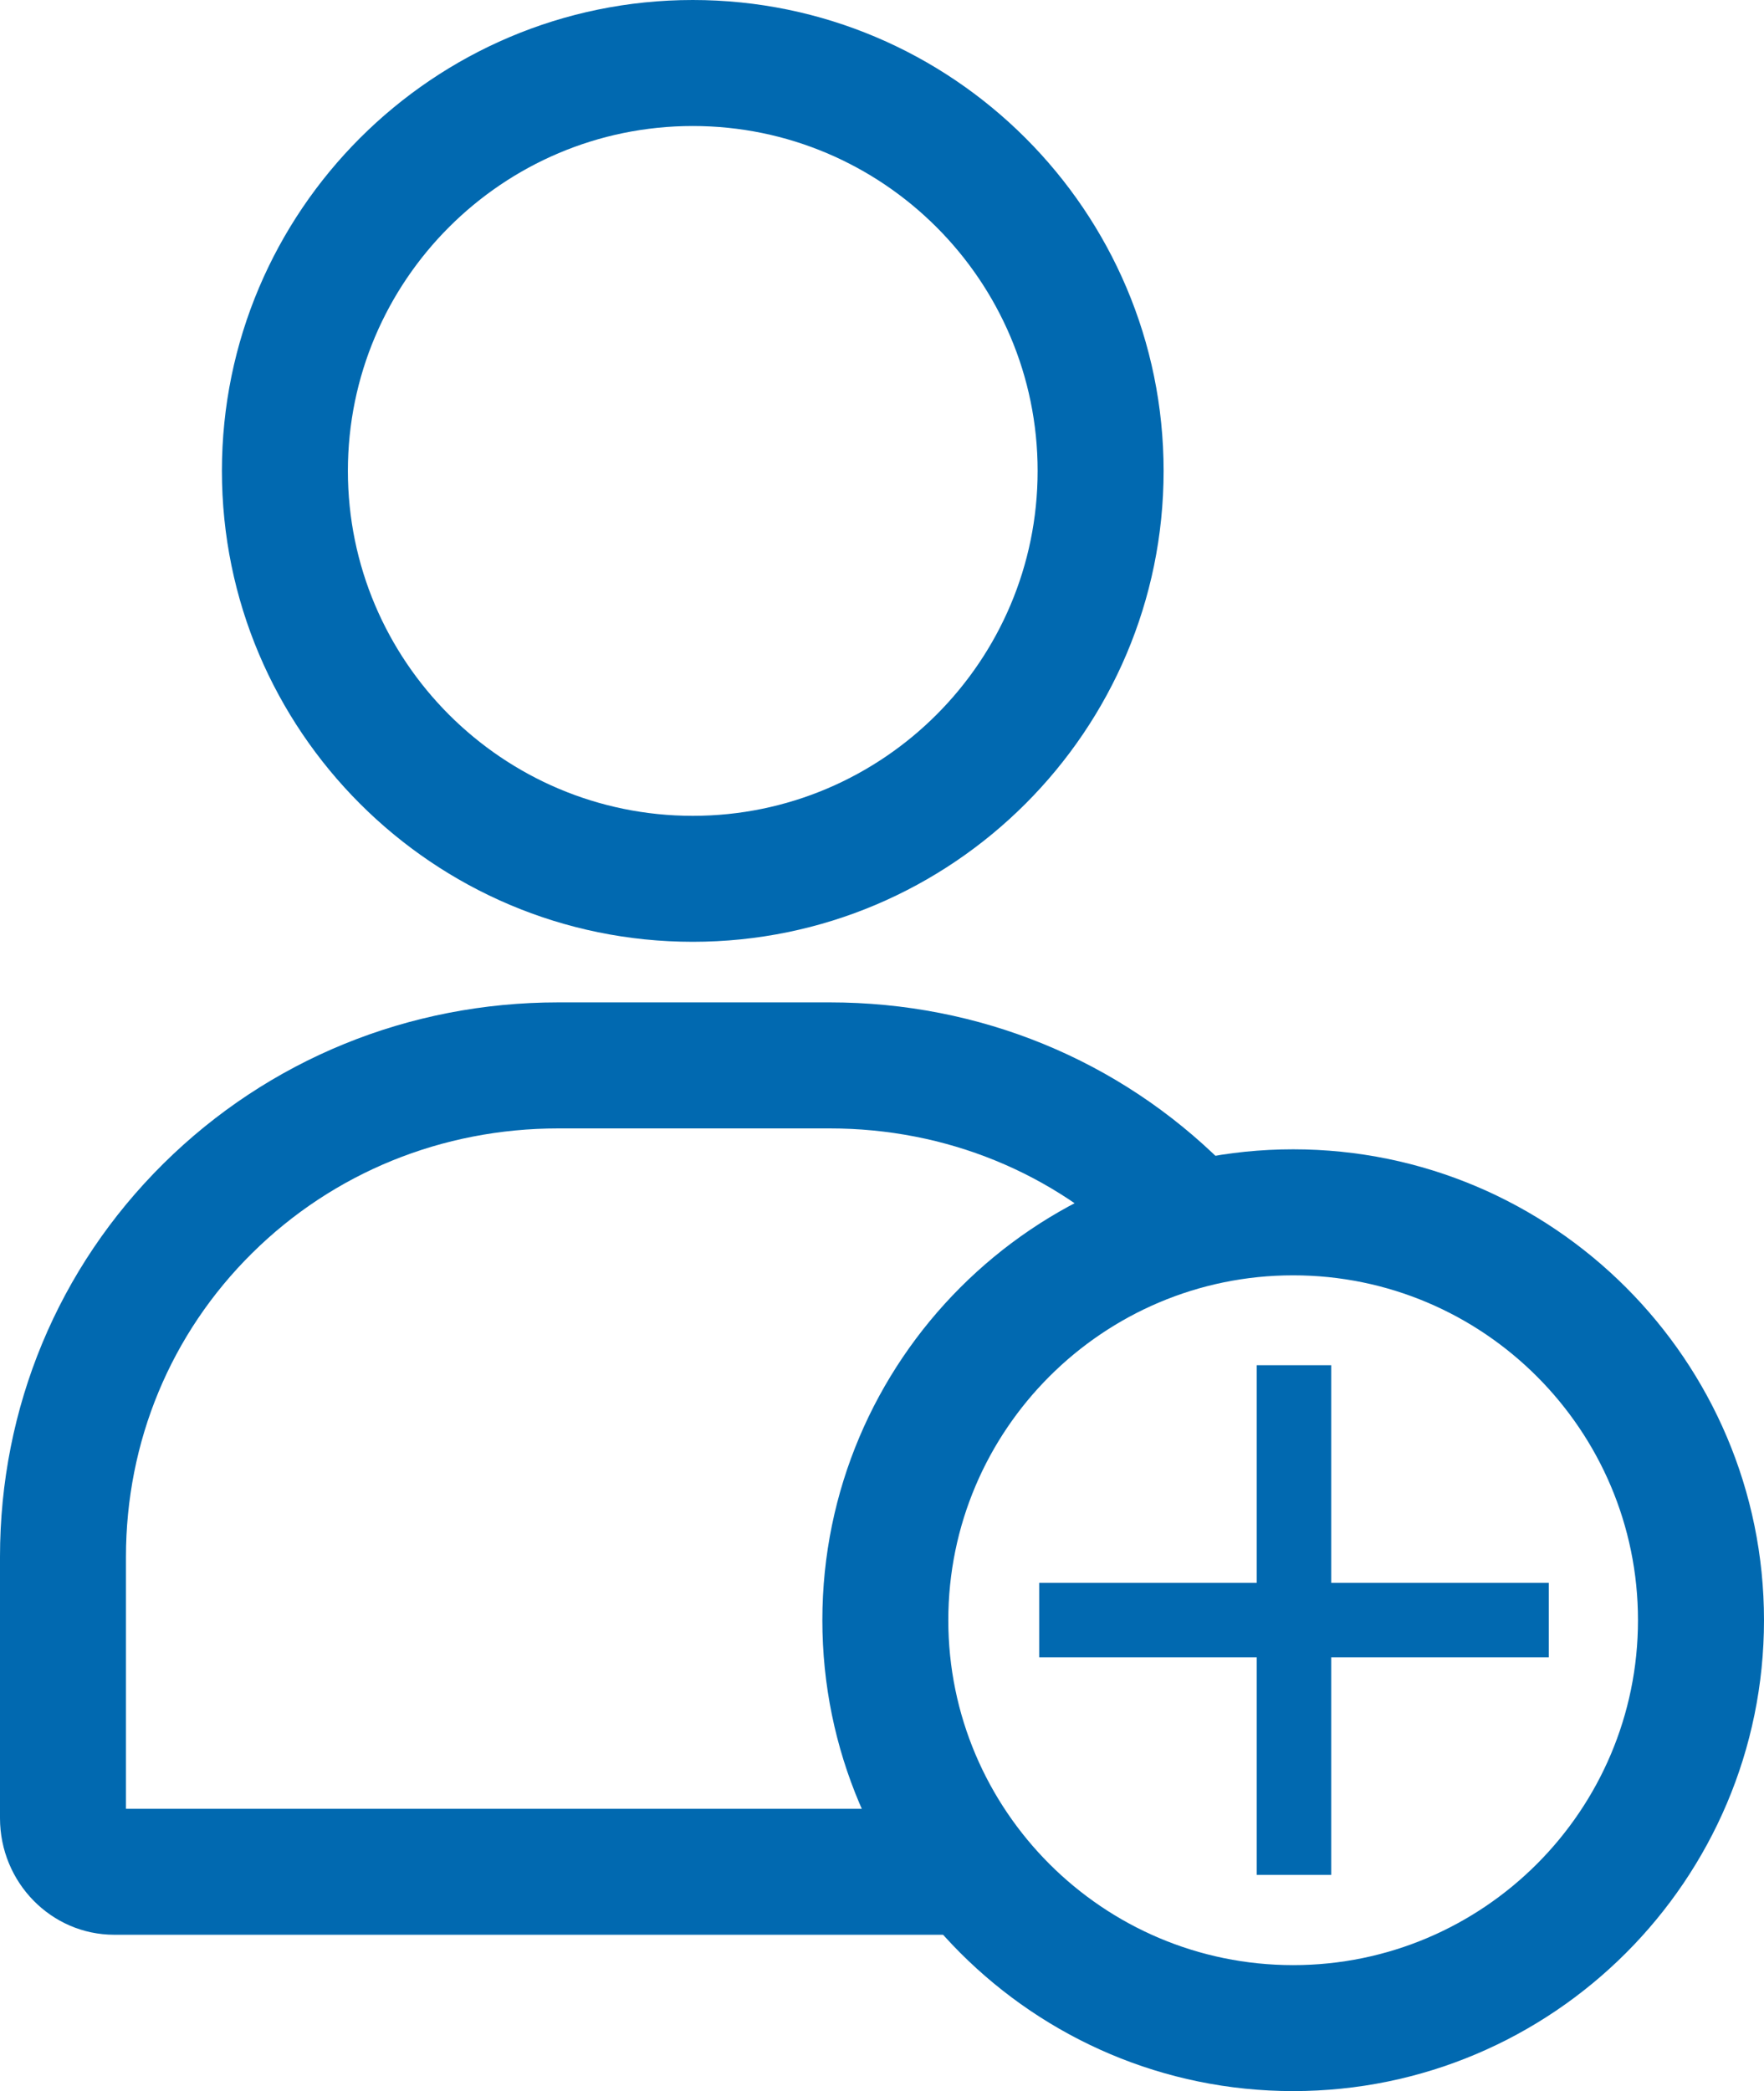 <?xml version="1.0" encoding="utf-8"?>
<!-- Generator: Adobe Illustrator 16.0.0, SVG Export Plug-In . SVG Version: 6.00 Build 0)  -->
<!DOCTYPE svg PUBLIC "-//W3C//DTD SVG 1.1//EN" "http://www.w3.org/Graphics/SVG/1.1/DTD/svg11.dtd">
<svg version="1.1" id="Ebene_1" xmlns:x="http://ns.adobe.com/Extensibility/1.0/" xmlns:i="http://ns.adobe.com/AdobeIllustrator/10.0/" xmlns:graph="http://ns.adobe.com/Graphs/1.0/"
	 xmlns="http://www.w3.org/2000/svg" xmlns:xlink="http://www.w3.org/1999/xlink" x="0px" y="0px" width="85.039px"
	 height="100.793px" viewBox="0 0 85.039 100.793" enable-background="new 0 0 85.039 100.793" xml:space="preserve">
<g>
	<path fill="none" d="M55.117,79.177c-1.164-1.988-0.746-4.192,0.617-5.783c-0.518-0.17-1.041-0.391-1.572-0.674
		c-2.32-1.236-3.24-4.621-1.795-6.84c1.117-1.717,2.625-2.615,4.324-3.137c-0.607-0.82-1.26-1.613-1.994-2.346
		c-3.891-3.872-9.107-6.006-14.694-6.006H26.907c-5.596,0-10.837,2.134-14.756,6.013c-3.922,3.879-6.082,9.079-6.082,14.642v12.142
		H60.73v-5.722C58.621,82.024,56.251,81.113,55.117,79.177z"/>
	<circle fill="none" cx="33.396" cy="22.698" r="16.624"/>
	<path fill="#0169B0" d="M46.9,89.522c-0.734-0.75-1.176-1.545-1.381-2.335H6.072V75.046c0-5.562,2.159-10.763,6.081-14.642
		c3.92-3.879,9.16-6.013,14.757-6.013h13.096c5.585,0,10.804,2.131,14.693,6.006c0.346,0.345,0.678,0.701,0.996,1.067
		c0.24-0.133,0.48-0.266,0.723-0.397c-0.078-0.129-0.043-0.332,0.094-0.41c0.92-0.517,1.922-0.842,2.951-1.07
		c0.65-0.254,1.318-0.462,2.012-0.6c0.008-0.002,0.016-0.004,0.021-0.006c-0.76-1.014-1.6-1.98-2.512-2.889
		c-5.035-5.014-11.775-7.776-18.981-7.776H26.907c-7.207,0-13.963,2.76-19.027,7.77C2.8,61.116,0,67.847,0,75.043v12.591
		c0,3.102,2.47,5.623,5.506,5.623h47.136C50.656,92.481,48.343,90.995,46.9,89.522z"/>
	<path fill="#0169B0" d="M56.095,22.698C56.095,10.182,45.912,0,33.396,0C20.881,0,10.698,10.182,10.698,22.698
		c0,12.516,10.183,22.698,22.698,22.698C45.912,45.396,56.095,35.214,56.095,22.698z M16.771,22.698
		c0-9.167,7.459-16.624,16.626-16.624c9.167,0,16.625,7.457,16.625,16.624s-7.457,16.626-16.625,16.626
		C24.229,39.324,16.771,31.865,16.771,22.698z"/>
	<path fill="#0169B0" d="M85.039,78.095c0-12.516-10.182-22.697-22.697-22.697S39.644,65.579,39.644,78.095
		s10.182,22.698,22.698,22.698S85.039,90.61,85.039,78.095z M45.716,78.095c0-9.167,7.457-16.623,16.625-16.623
		s16.623,7.456,16.623,16.623c0,9.168-7.455,16.626-16.623,16.626S45.716,87.263,45.716,78.095z"/>
	<g>
		<path fill="#0169B0" d="M50.097,76.294h10.488v-10.49h3.59v10.49h10.488v3.588H64.175v10.489h-3.59V79.882H50.097V76.294z"/>
	</g>
</g>
</svg>
